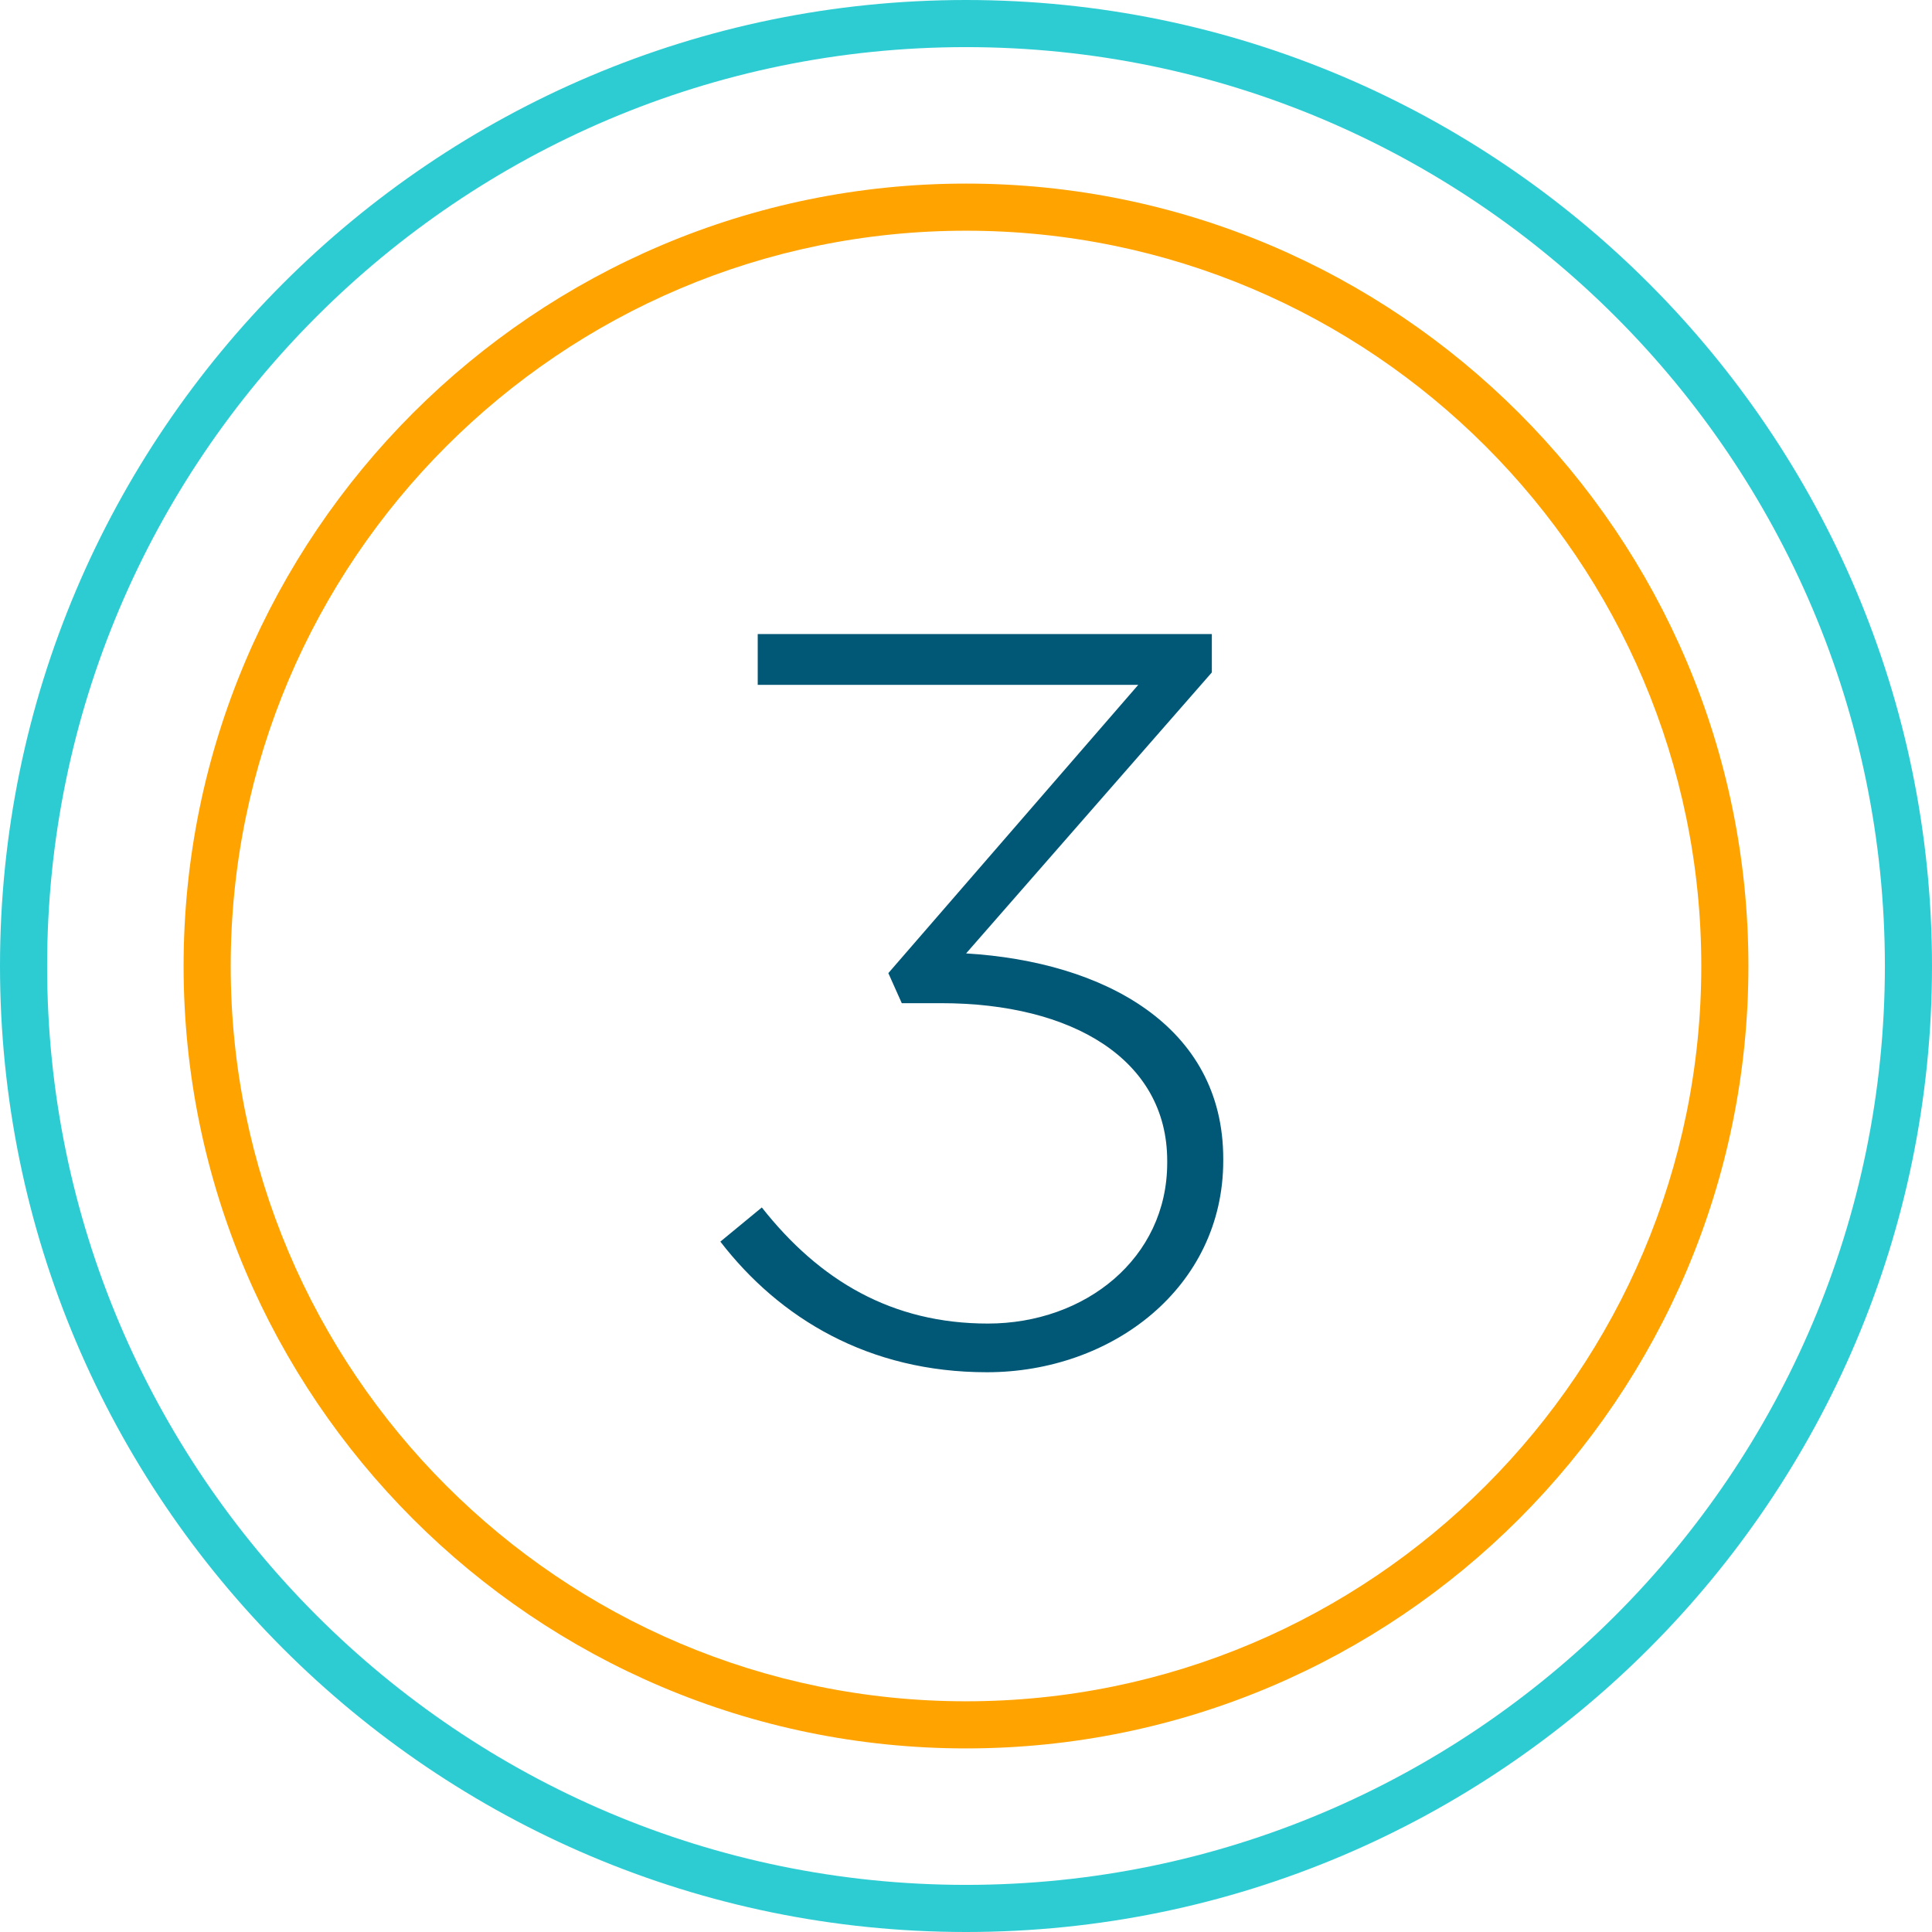 <?xml version="1.0" encoding="UTF-8"?>
<svg id="a" xmlns="http://www.w3.org/2000/svg" width="41" height="41" viewBox="0 0 41 41">
  <defs>
    <style>
      .b {
        fill: #005776;
      }

      .c {
        fill: #2dccd3;
      }

      .d {
        fill: #ffa300;
      }
    </style>
  </defs>
  <path class="c" d="M20.5,41C9.196,41,0,31.804,0,20.5S9.196,0,20.5,0s20.5,9.196,20.5,20.5-9.196,20.5-20.5,20.5ZM20.5,1C9.748,1,1,9.748,1,20.5s8.748,19.5,19.5,19.5,19.5-8.748,19.5-19.5S31.252,1,20.5,1Z" />
  <path class="d" d="M20.5,37.104c-9.155,0-16.604-7.448-16.604-16.604S11.345,3.896,20.5,3.896s16.604,7.448,16.604,16.604-7.448,16.604-16.604,16.604ZM20.5,4.896c-8.604,0-15.604,7-15.604,15.604s7,15.604,15.604,15.604,15.604-7,15.604-15.604-7-15.604-15.604-15.604Z" />
  <path class="b" d="M15.286,26.35l.881-.726c1.231,1.562,2.772,2.464,4.797,2.464,2.067,0,3.806-1.386,3.806-3.41v-.044c0-2.156-2.023-3.345-4.796-3.345h-.837l-.285-.638,5.303-6.117h-8.075v-1.078h9.637v.814l-5.215,5.963c2.927.176,5.457,1.54,5.457,4.356v.044c0,2.685-2.354,4.488-5.017,4.488-2.509,0-4.4-1.144-5.655-2.772Z" />
</svg>
